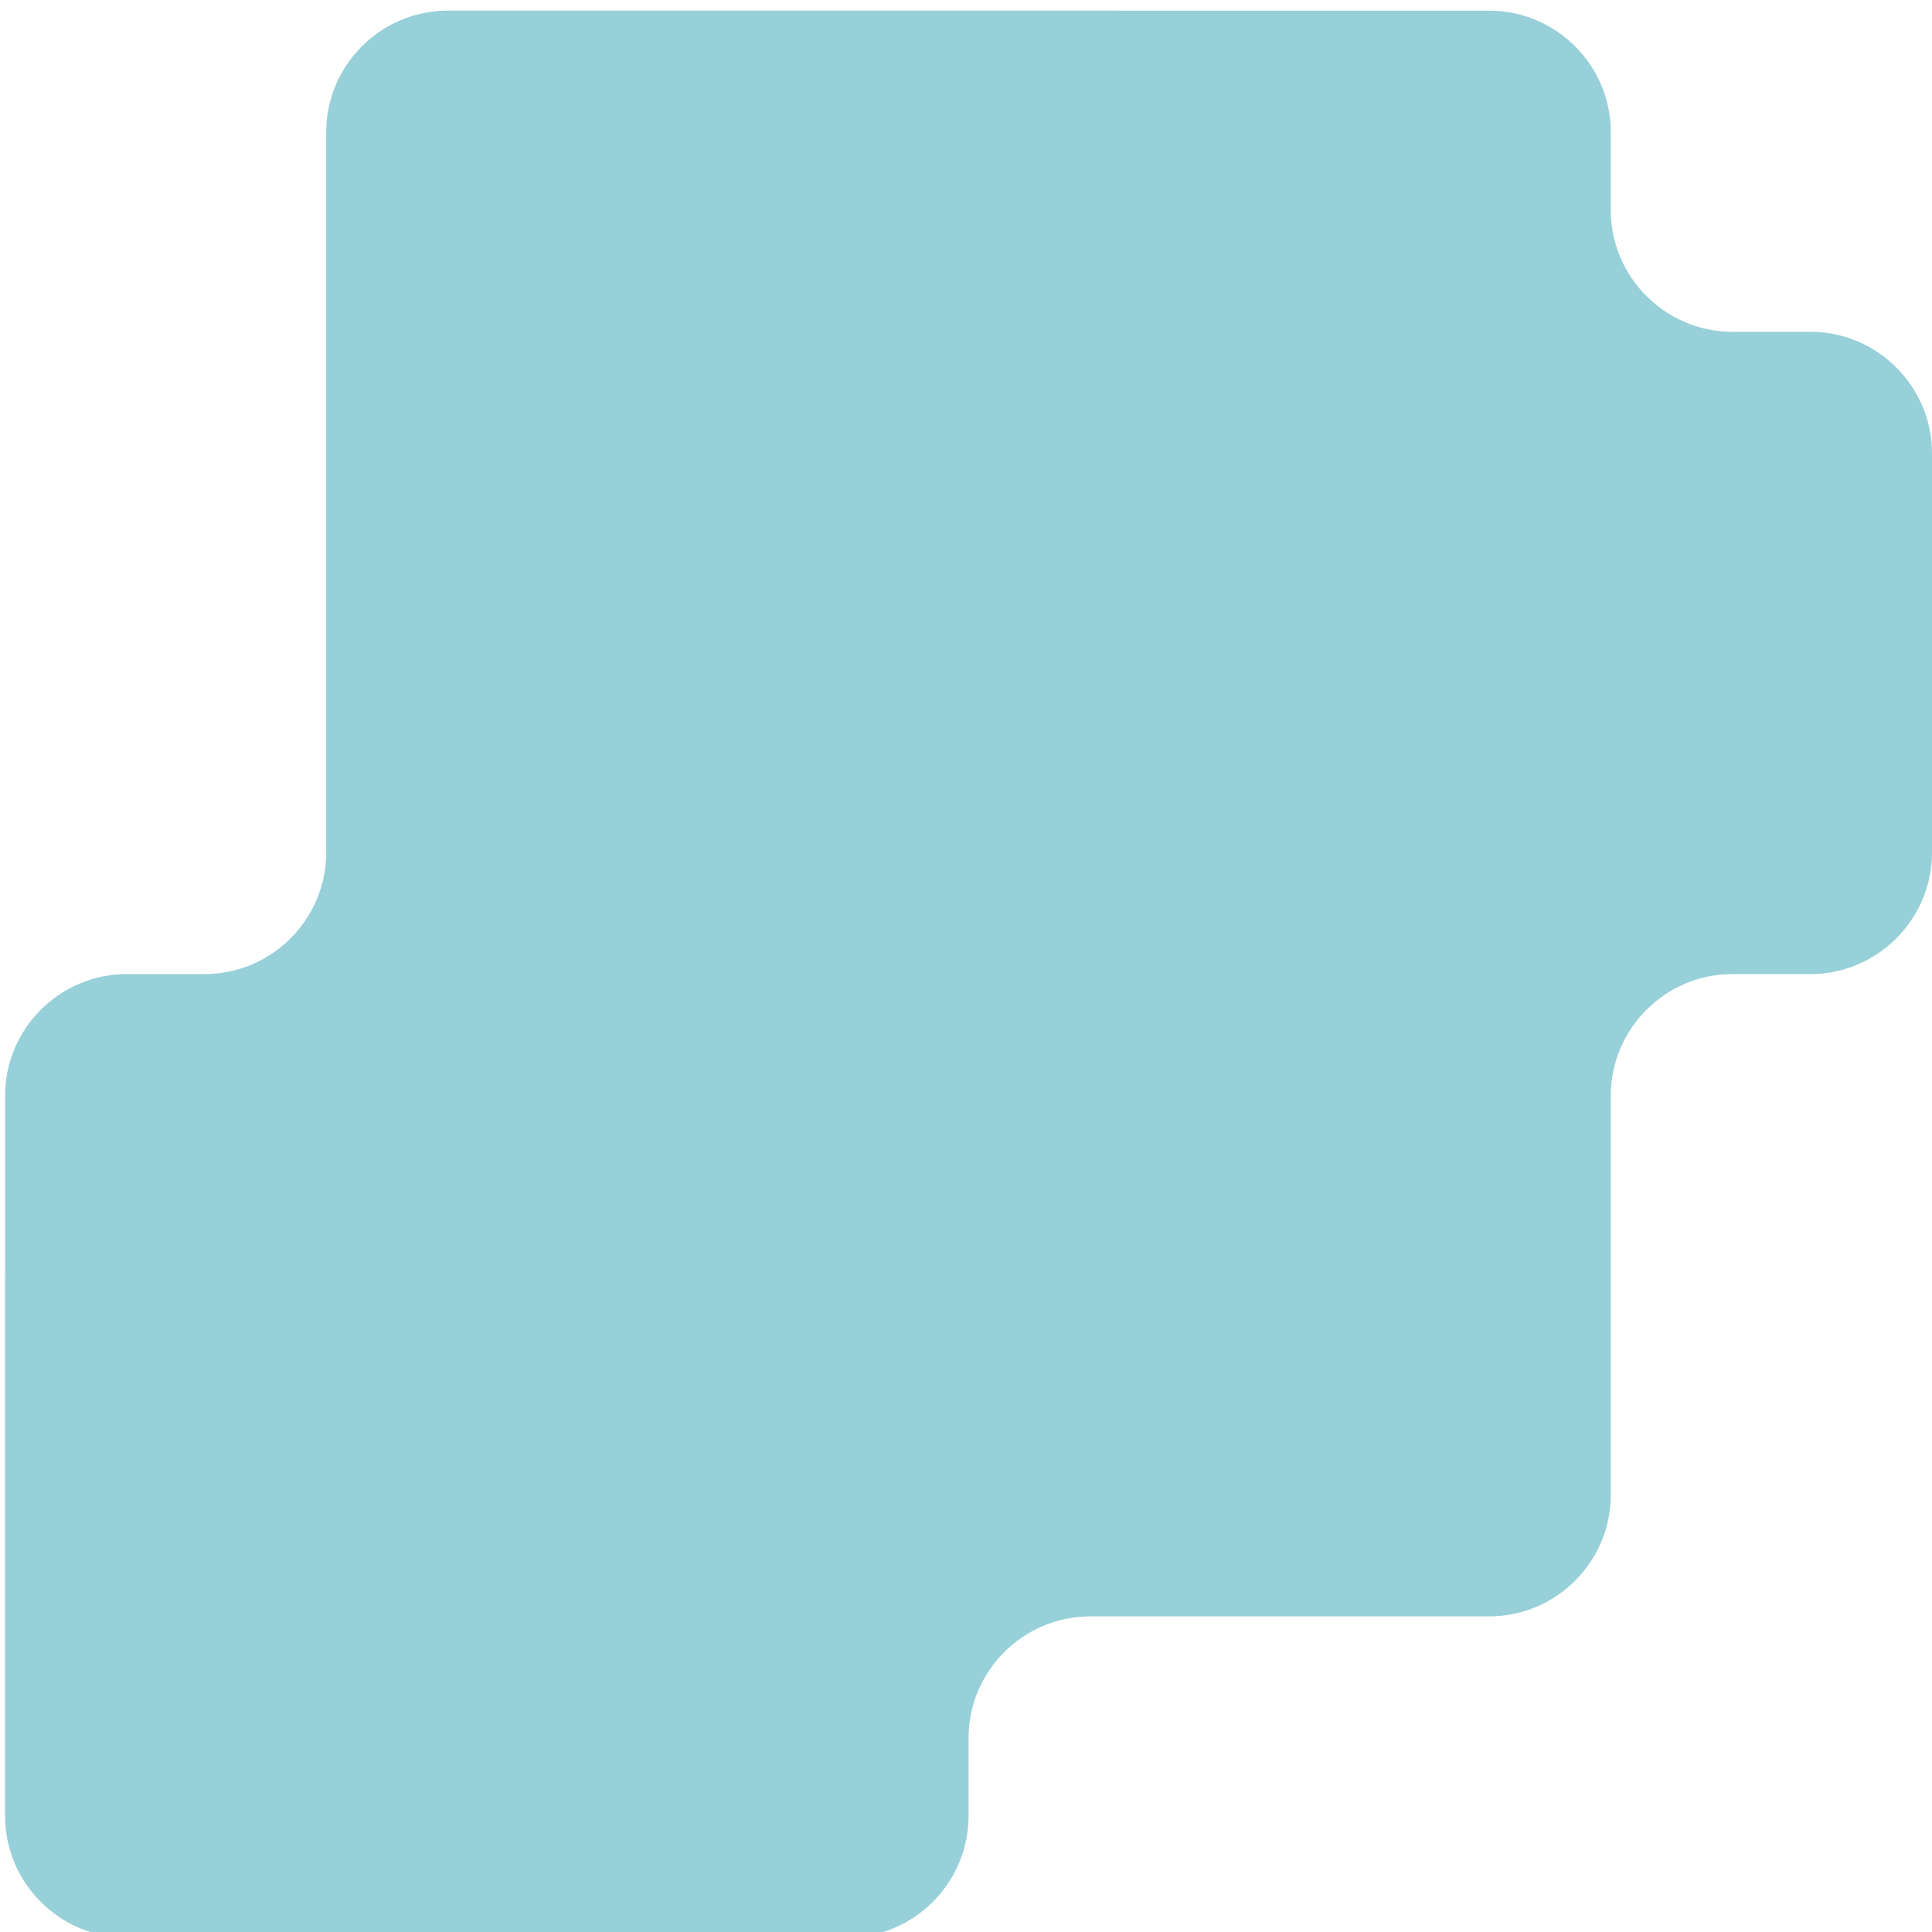 <?xml version="1.0" encoding="utf-8"?>
<!-- Generator: Adobe Illustrator 16.0.0, SVG Export Plug-In . SVG Version: 6.00 Build 0)  -->
<!DOCTYPE svg PUBLIC "-//W3C//DTD SVG 1.1//EN" "http://www.w3.org/Graphics/SVG/1.1/DTD/svg11.dtd">
<svg version="1.1" id="Livello_1" xmlns="http://www.w3.org/2000/svg" xmlns:xlink="http://www.w3.org/1999/xlink" x="0px" y="0px"
	 width="159px" height="159px" viewBox="0 0 159 159" enable-background="new 0 0 159 159" xml:space="preserve">
<g>
	<g>
		<g>
			<path fill="#98D0D9" d="M26.846,0.873"/>
		</g>
		<g>
			<path fill="#98D0D9" d="M122.566,0.877c5.5,0,10,4.5,10,10v6.428c0,5.5,4.5,10,10,10H149c5.5,0,10,4.5,10,10v32.859
				c0,5.5-4.5,10-10,10.001h-6.434c-5.5,0.001-10,4.501-10,10.001v32.859c0,5.5-4.5,10-10,10l-32.855,0.002c-5.5,0-10,4.5-10,10
				v6.428c0,5.5-4.5,10-10,10l-59.293,0.004c-5.5,0-10-4.5-10-10V90.164c0-5.5,4.5-10,10-10h6.428c5.5,0,10-4.5,10-10V10.873
				c0-5.5,4.5-10,10-10L122.566,0.877z"/>
		</g>
	</g>
</g>
<g display="none">
	<g display="inline">
		<g>
			<linearGradient id="SVGID_1_" gradientUnits="userSpaceOnUse" x1="41.95" y1="23.529" x2="41.95" y2="23.529">
				<stop  offset="0" style="stop-color:#939599"/>
				<stop  offset="1" style="stop-color:#A0A2A5"/>
			</linearGradient>
			<path fill="url(#SVGID_1_)" d="M41.95,23.529"/>
		</g>
		<g>
			<linearGradient id="SVGID_2_" gradientUnits="userSpaceOnUse" x1="23.073" y1="80.166" x2="136.346" y2="80.166">
				<stop  offset="0" style="stop-color:#939599"/>
				<stop  offset="1" style="stop-color:#A0A2A5"/>
			</linearGradient>
			<path fill="url(#SVGID_2_)" d="M111.793,23.531c3.119,0,5.672,2.552,5.672,5.672v7.533c0,3.12,2.553,5.672,5.672,5.672h7.537
				c3.119,0,5.672,2.552,5.672,5.672v26.412c0,3.12-2.553,5.672-5.672,5.673h-7.537c-3.119,0.001-5.672,2.554-5.672,5.673v26.412
				c0,3.119-2.553,5.672-5.672,5.672l-26.41,0.002c-3.119,0-5.672,2.553-5.672,5.672v7.533c0,3.119-2.552,5.672-5.672,5.672
				l-45.294,0.002c-3.12,0-5.672-2.553-5.672-5.672V85.836c0-3.119,2.552-5.672,5.672-5.672h7.533c3.12,0,5.672-2.552,5.672-5.672
				V29.201c0-3.12,2.552-5.672,5.672-5.672L111.793,23.531z"/>
		</g>
	</g>
</g>
<g display="none">
	<g display="inline">
		<g>
			<linearGradient id="SVGID_3_" gradientUnits="userSpaceOnUse" x1="41.95" y1="15.424" x2="41.95" y2="15.424">
				<stop  offset="0" style="stop-color:#F0F0F0"/>
				<stop  offset="1" style="stop-color:#E8E8E8"/>
			</linearGradient>
			<path fill="url(#SVGID_3_)" d="M41.95,15.424"/>
		</g>
		<g>
			<linearGradient id="SVGID_4_" gradientUnits="userSpaceOnUse" x1="23.073" y1="72.062" x2="136.346" y2="72.062">
				<stop  offset="0" style="stop-color:#F0F0F0"/>
				<stop  offset="1" style="stop-color:#E8E8E8"/>
			</linearGradient>
			<path fill="url(#SVGID_4_)" d="M111.793,15.426c3.12,0,5.672,2.553,5.672,5.672v7.537c0,3.119,2.553,5.672,5.672,5.672h7.537
				c3.12,0,5.672,2.553,5.672,5.672v26.412c0,3.119-2.552,5.672-5.672,5.672h-7.537c-3.119,0-5.672,2.553-5.672,5.672v26.414
				c0,3.119-2.552,5.672-5.672,5.672l-26.41,0.002c-3.119,0-5.672,2.553-5.672,5.672v7.533c0,3.119-2.552,5.672-5.671,5.672
				l-45.295,0.002c-3.12,0-5.672-2.553-5.672-5.672V77.734c0-3.119,2.552-5.672,5.672-5.672h7.533c3.12,0,5.672-2.553,5.672-5.672
				V21.096c0-3.119,2.552-5.672,5.672-5.672L111.793,15.426z"/>
		</g>
	</g>
</g>
<g display="none">
	<g display="inline" opacity="0.1">
		<linearGradient id="SVGID_5_" gradientUnits="userSpaceOnUse" x1="88.67" y1="44.912" x2="88.67" y2="55.742">
			<stop  offset="0" style="stop-color:#414142"/>
			<stop  offset="1" style="stop-color:#E7EAE4;stop-opacity:0"/>
		</linearGradient>
		<line fill="url(#SVGID_5_)" x1="88.67" y1="44.912" x2="88.67" y2="55.742"/>
		<linearGradient id="SVGID_6_" gradientUnits="userSpaceOnUse" x1="88.669" y1="44.346" x2="88.669" y2="56.309">
			<stop  offset="0" style="stop-color:#414142"/>
			<stop  offset="1" style="stop-color:#E7EAE4;stop-opacity:0"/>
		</linearGradient>
		<path fill="url(#SVGID_6_)" d="M88.67,56.309c-0.266,0-0.48-0.254-0.48-0.566v-10.83c0-0.313,0.215-0.566,0.48-0.566
			c0.264,0,0.479,0.254,0.479,0.566v10.83C89.148,56.055,88.934,56.309,88.67,56.309z"/>
	</g>
	<g display="inline">
		<circle fill="#FFFFFF" cx="88.668" cy="33.752" r="7.248"/>
		<linearGradient id="SVGID_7_" gradientUnits="userSpaceOnUse" x1="88.068" y1="38.067" x2="89.268" y2="38.067">
			<stop  offset="0" style="stop-color:#D2BAA8"/>
			<stop  offset="1" style="stop-color:#D7C0AE"/>
		</linearGradient>
		
			<line fill="none" stroke="url(#SVGID_7_)" stroke-width="1.2" stroke-linecap="round" stroke-miterlimit="10" x1="88.668" y1="44.625" x2="88.668" y2="31.51"/>
		<linearGradient id="SVGID_8_" gradientUnits="userSpaceOnUse" x1="85.795" y1="35.709" x2="89.068" y2="35.709">
			<stop  offset="0" style="stop-color:#D2BAA8"/>
			<stop  offset="1" style="stop-color:#D7C0AE"/>
		</linearGradient>
		
			<line fill="none" stroke="url(#SVGID_8_)" stroke-width="0.8" stroke-linecap="round" stroke-miterlimit="10" x1="88.668" y1="36.945" x2="86.195" y2="34.473"/>
		<linearGradient id="SVGID_9_" gradientUnits="userSpaceOnUse" x1="88.268" y1="35.709" x2="91.543" y2="35.709">
			<stop  offset="0" style="stop-color:#D2BAA8"/>
			<stop  offset="1" style="stop-color:#D7C0AE"/>
		</linearGradient>
		
			<line fill="none" stroke="url(#SVGID_9_)" stroke-width="0.8" stroke-linecap="round" stroke-miterlimit="10" x1="88.668" y1="36.945" x2="91.143" y2="34.473"/>
	</g>
</g>
<g display="none">
	<path display="inline" fill="none" stroke="#CDCCCB" stroke-width="6" stroke-miterlimit="10" d="M23.073,87.719h76.453
		c3.301,0,6-2.7,6-6V54.992c0-3.3,2.701-6,6-6h24.82"/>
</g>
<g display="none">
	<path display="inline" fill="none" stroke="#CDCCCB" stroke-width="6" stroke-miterlimit="10" d="M41.95,57.672h25.359
		c3.3,0,6-2.7,6-6V15.43"/>
</g>
<g display="none">
	<path display="inline" fill="none" stroke="#FFFFFF" stroke-miterlimit="10" stroke-dasharray="3" d="M41.95,57.672h25.359
		c3.3,0,6-2.7,6-6V15.43"/>
</g>
<g display="none">
	<g display="inline" opacity="0.1">
		<linearGradient id="SVGID_10_" gradientUnits="userSpaceOnUse" x1="103.166" y1="43.98" x2="103.166" y2="54.812">
			<stop  offset="0" style="stop-color:#414142"/>
			<stop  offset="1" style="stop-color:#E7EAE4;stop-opacity:0"/>
		</linearGradient>
		<line fill="url(#SVGID_10_)" x1="103.166" y1="43.98" x2="103.166" y2="54.813"/>
		<linearGradient id="SVGID_11_" gradientUnits="userSpaceOnUse" x1="103.165" y1="43.416" x2="103.165" y2="55.379">
			<stop  offset="0" style="stop-color:#414142"/>
			<stop  offset="1" style="stop-color:#E7EAE4;stop-opacity:0"/>
		</linearGradient>
		<path fill="url(#SVGID_11_)" d="M103.166,55.379c-0.266,0-0.48-0.254-0.48-0.566V43.98c0-0.313,0.215-0.564,0.48-0.564
			s0.479,0.252,0.479,0.564v10.832C103.645,55.125,103.432,55.379,103.166,55.379z"/>
	</g>
	<linearGradient id="SVGID_12_" gradientUnits="userSpaceOnUse" x1="95.916" y1="33.318" x2="110.416" y2="33.318">
		<stop  offset="0" style="stop-color:#D2BAA8"/>
		<stop  offset="1" style="stop-color:#D7C0AE"/>
	</linearGradient>
	<circle display="inline" fill="url(#SVGID_12_)" cx="103.166" cy="33.318" r="7.25"/>
	<linearGradient id="SVGID_13_" gradientUnits="userSpaceOnUse" x1="95.916" y1="25.445" x2="110.416" y2="25.445">
		<stop  offset="0" style="stop-color:#D2BAA8"/>
		<stop  offset="1" style="stop-color:#D7C0AE"/>
	</linearGradient>
	<circle display="inline" fill="url(#SVGID_13_)" cx="103.166" cy="25.445" r="7.25"/>
	
		<line display="inline" fill="none" stroke="#010202" stroke-width="0.8" stroke-linecap="round" stroke-miterlimit="10" x1="103.166" y1="44.191" x2="103.166" y2="21.582"/>
	
		<line display="inline" fill="none" stroke="#010202" stroke-width="0.8" stroke-linecap="round" stroke-miterlimit="10" x1="103.166" y1="36.51" x2="100.691" y2="34.037"/>
	
		<line display="inline" fill="none" stroke="#010202" stroke-width="0.8" stroke-linecap="round" stroke-miterlimit="10" x1="103.166" y1="36.51" x2="105.639" y2="34.037"/>
	
		<line display="inline" fill="none" stroke="#010202" stroke-width="0.8" stroke-linecap="round" stroke-miterlimit="10" x1="103.166" y1="27.918" x2="100.691" y2="25.445"/>
	
		<line display="inline" fill="none" stroke="#010202" stroke-width="0.8" stroke-linecap="round" stroke-miterlimit="10" x1="103.166" y1="27.918" x2="105.639" y2="25.445"/>
</g>
<g display="none">
	<path display="inline" fill="none" stroke="#FFFFFF" stroke-miterlimit="10" stroke-dasharray="3" d="M23.073,87.719h76.453
		c3.301,0,6-2.7,6-6V54.992c0-3.3,2.701-6,6-6h24.82"/>
</g>
<g display="none">
	<g display="inline" opacity="0.1">
		<linearGradient id="SVGID_14_" gradientUnits="userSpaceOnUse" x1="40.678" y1="112.103" x2="40.678" y2="122.934">
			<stop  offset="0" style="stop-color:#414142"/>
			<stop  offset="1" style="stop-color:#E7EAE4;stop-opacity:0"/>
		</linearGradient>
		<line fill="url(#SVGID_14_)" x1="40.678" y1="112.104" x2="40.678" y2="122.934"/>
		<linearGradient id="SVGID_15_" gradientUnits="userSpaceOnUse" x1="40.677" y1="111.537" x2="40.677" y2="123.5">
			<stop  offset="0" style="stop-color:#414142"/>
			<stop  offset="1" style="stop-color:#E7EAE4;stop-opacity:0"/>
		</linearGradient>
		<path fill="url(#SVGID_15_)" d="M40.678,123.5c-0.266,0-0.48-0.254-0.48-0.566v-10.83c0-0.313,0.215-0.566,0.48-0.566
			s0.479,0.254,0.479,0.566v10.83C41.157,123.246,40.944,123.5,40.678,123.5z"/>
	</g>
	<g display="inline">
		<circle fill="#FFFFFF" cx="40.677" cy="100.943" r="7.249"/>
		<linearGradient id="SVGID_16_" gradientUnits="userSpaceOnUse" x1="40.078" y1="105.259" x2="41.278" y2="105.259">
			<stop  offset="0" style="stop-color:#D2BAA8"/>
			<stop  offset="1" style="stop-color:#D7C0AE"/>
		</linearGradient>
		
			<line fill="none" stroke="url(#SVGID_16_)" stroke-width="1.2" stroke-linecap="round" stroke-miterlimit="10" x1="40.678" y1="111.816" x2="40.678" y2="98.701"/>
		<linearGradient id="SVGID_17_" gradientUnits="userSpaceOnUse" x1="37.804" y1="102.9" x2="41.078" y2="102.9">
			<stop  offset="0" style="stop-color:#D2BAA8"/>
			<stop  offset="1" style="stop-color:#D7C0AE"/>
		</linearGradient>
		
			<line fill="none" stroke="url(#SVGID_17_)" stroke-width="0.8" stroke-linecap="round" stroke-miterlimit="10" x1="40.678" y1="104.137" x2="38.204" y2="101.664"/>
		<linearGradient id="SVGID_18_" gradientUnits="userSpaceOnUse" x1="40.278" y1="102.9" x2="43.551" y2="102.9">
			<stop  offset="0" style="stop-color:#D2BAA8"/>
			<stop  offset="1" style="stop-color:#D7C0AE"/>
		</linearGradient>
		
			<line fill="none" stroke="url(#SVGID_18_)" stroke-width="0.8" stroke-linecap="round" stroke-miterlimit="10" x1="40.678" y1="104.137" x2="43.151" y2="101.664"/>
	</g>
</g>
<g display="none">
	<g display="inline" opacity="0.1">
		<linearGradient id="SVGID_19_" gradientUnits="userSpaceOnUse" x1="89.67" y1="71.846" x2="89.67" y2="82.676">
			<stop  offset="0" style="stop-color:#414142"/>
			<stop  offset="1" style="stop-color:#E7EAE4;stop-opacity:0"/>
		</linearGradient>
		<line fill="url(#SVGID_19_)" x1="89.67" y1="71.846" x2="89.67" y2="82.676"/>
		<linearGradient id="SVGID_20_" gradientUnits="userSpaceOnUse" x1="89.669" y1="71.279" x2="89.669" y2="83.243">
			<stop  offset="0" style="stop-color:#414142"/>
			<stop  offset="1" style="stop-color:#E7EAE4;stop-opacity:0"/>
		</linearGradient>
		<path fill="url(#SVGID_20_)" d="M89.67,83.242c-0.266,0-0.48-0.254-0.48-0.566v-10.83c0-0.313,0.215-0.566,0.48-0.566
			c0.264,0,0.479,0.254,0.479,0.566v10.83C90.148,82.988,89.934,83.242,89.67,83.242z"/>
	</g>
	<linearGradient id="SVGID_21_" gradientUnits="userSpaceOnUse" x1="82.42" y1="61.557" x2="96.918" y2="61.557">
		<stop  offset="0" style="stop-color:#D2BAA8"/>
		<stop  offset="1" style="stop-color:#D7C0AE"/>
	</linearGradient>
	<circle display="inline" fill="url(#SVGID_21_)" cx="89.669" cy="61.557" r="7.249"/>
	
		<line display="inline" fill="none" stroke="#010202" stroke-width="0.8" stroke-linecap="round" stroke-miterlimit="10" x1="89.67" y1="72.43" x2="89.67" y2="59.313"/>
	
		<line display="inline" fill="none" stroke="#010202" stroke-width="0.8" stroke-linecap="round" stroke-miterlimit="10" x1="89.67" y1="64.75" x2="87.195" y2="62.275"/>
	
		<line display="inline" fill="none" stroke="#010202" stroke-width="0.8" stroke-linecap="round" stroke-miterlimit="10" x1="89.67" y1="64.75" x2="92.143" y2="62.275"/>
</g>
<g display="none">
	<g display="inline" opacity="0.1">
		<linearGradient id="SVGID_22_" gradientUnits="userSpaceOnUse" x1="62.833" y1="111.699" x2="62.833" y2="122.529">
			<stop  offset="0" style="stop-color:#414142"/>
			<stop  offset="1" style="stop-color:#E7EAE4;stop-opacity:0"/>
		</linearGradient>
		<line fill="url(#SVGID_22_)" x1="62.833" y1="111.699" x2="62.833" y2="122.529"/>
		<linearGradient id="SVGID_23_" gradientUnits="userSpaceOnUse" x1="62.833" y1="111.133" x2="62.833" y2="123.096">
			<stop  offset="0" style="stop-color:#414142"/>
			<stop  offset="1" style="stop-color:#E7EAE4;stop-opacity:0"/>
		</linearGradient>
		<path fill="url(#SVGID_23_)" d="M62.833,123.096c-0.266,0-0.48-0.252-0.48-0.566v-10.83c0-0.313,0.215-0.566,0.48-0.566
			s0.48,0.254,0.48,0.566v10.83C63.313,122.844,63.098,123.096,62.833,123.096z"/>
	</g>
	<g display="inline">
		<circle fill="#FFFFFF" cx="62.833" cy="101.035" r="7.25"/>
		<circle fill="#FFFFFF" cx="62.833" cy="93.164" r="7.25"/>
		<linearGradient id="SVGID_24_" gradientUnits="userSpaceOnUse" x1="62.23" y1="100.605" x2="63.431" y2="100.605">
			<stop  offset="0" style="stop-color:#D2BAA8"/>
			<stop  offset="1" style="stop-color:#D7C0AE"/>
		</linearGradient>
		
			<line fill="none" stroke="url(#SVGID_24_)" stroke-width="1.2" stroke-linecap="round" stroke-miterlimit="10" x1="62.831" y1="111.908" x2="62.831" y2="89.301"/>
		<linearGradient id="SVGID_25_" gradientUnits="userSpaceOnUse" x1="59.958" y1="102.991" x2="63.23" y2="102.991">
			<stop  offset="0" style="stop-color:#D2BAA8"/>
			<stop  offset="1" style="stop-color:#D7C0AE"/>
		</linearGradient>
		
			<line fill="none" stroke="url(#SVGID_25_)" stroke-width="0.8" stroke-linecap="round" stroke-miterlimit="10" x1="62.831" y1="104.229" x2="60.358" y2="101.754"/>
		<linearGradient id="SVGID_26_" gradientUnits="userSpaceOnUse" x1="62.431" y1="102.991" x2="65.705" y2="102.991">
			<stop  offset="0" style="stop-color:#D2BAA8"/>
			<stop  offset="1" style="stop-color:#D7C0AE"/>
		</linearGradient>
		
			<line fill="none" stroke="url(#SVGID_26_)" stroke-width="0.8" stroke-linecap="round" stroke-miterlimit="10" x1="62.831" y1="104.229" x2="65.305" y2="101.754"/>
		<linearGradient id="SVGID_27_" gradientUnits="userSpaceOnUse" x1="59.958" y1="94.4" x2="63.23" y2="94.4">
			<stop  offset="0" style="stop-color:#D2BAA8"/>
			<stop  offset="1" style="stop-color:#D7C0AE"/>
		</linearGradient>
		
			<line fill="none" stroke="url(#SVGID_27_)" stroke-width="0.8" stroke-linecap="round" stroke-miterlimit="10" x1="62.831" y1="95.637" x2="60.358" y2="93.164"/>
		<linearGradient id="SVGID_28_" gradientUnits="userSpaceOnUse" x1="62.431" y1="94.4" x2="65.705" y2="94.4">
			<stop  offset="0" style="stop-color:#D2BAA8"/>
			<stop  offset="1" style="stop-color:#D7C0AE"/>
		</linearGradient>
		
			<line fill="none" stroke="url(#SVGID_28_)" stroke-width="0.8" stroke-linecap="round" stroke-miterlimit="10" x1="62.831" y1="95.637" x2="65.305" y2="93.164"/>
	</g>
</g>
<g display="none">
	<g display="inline" opacity="0.15">
		<linearGradient id="SVGID_29_" gradientUnits="userSpaceOnUse" x1="108.156" y1="101.943" x2="108.156" y2="110.533">
			<stop  offset="0" style="stop-color:#414142"/>
			<stop  offset="1" style="stop-color:#E7EAE4;stop-opacity:0"/>
		</linearGradient>
		<line fill="url(#SVGID_29_)" x1="108.156" y1="101.943" x2="108.156" y2="110.533"/>
		<linearGradient id="SVGID_30_" gradientUnits="userSpaceOnUse" x1="108.158" y1="101.494" x2="108.158" y2="110.984">
			<stop  offset="0" style="stop-color:#414142"/>
			<stop  offset="1" style="stop-color:#E7EAE4;stop-opacity:0"/>
		</linearGradient>
		<path fill="url(#SVGID_30_)" d="M108.156,110.984c-0.209,0-0.379-0.203-0.379-0.451v-8.59c0-0.248,0.17-0.449,0.379-0.449
			c0.211,0,0.383,0.201,0.383,0.449v8.59C108.539,110.781,108.367,110.984,108.156,110.984z"/>
	</g>
	<path display="inline" fill="#E84C3D" d="M111.182,84.42c1.219,0,2.338,0.41,3.24,1.094c0.182,0.182,0.377,0.346,0.582,0.5
		c0.9,0.684,2.021,1.094,3.24,1.094h3.023v7.975h-3.023c-1.219,0-2.34-0.408-3.24-1.092c-0.182-0.184-0.377-0.348-0.582-0.502
		c-0.902-0.684-2.021-1.094-3.24-1.094h-3.025V84.42H111.182z"/>
	
		<line display="inline" fill="#B6B6B2" stroke="#231F20" stroke-width="0.761" stroke-linecap="round" stroke-miterlimit="10" x1="108.156" y1="84.42" x2="108.156" y2="102.016"/>
</g>
<g display="none">
	<linearGradient id="SVGID_31_" gradientUnits="userSpaceOnUse" x1="56.61" y1="51.247" x2="56.61" y2="74.609">
		<stop  offset="0" style="stop-color:#E6D0BD"/>
		<stop  offset="1" style="stop-color:#ECD6C2"/>
	</linearGradient>
	<rect x="49.166" y="51.247" display="inline" fill="url(#SVGID_31_)" width="14.889" height="23.362"/>
	<linearGradient id="SVGID_32_" gradientUnits="userSpaceOnUse" x1="56.61" y1="74.609" x2="56.61" y2="85.484">
		<stop  offset="0" style="stop-color:#414142"/>
		<stop  offset="1" style="stop-color:#E7EAE4;stop-opacity:0"/>
	</linearGradient>
	<rect x="49.166" y="74.609" display="inline" opacity="0.1" fill="url(#SVGID_32_)" width="14.889" height="10.874"/>
	<linearGradient id="SVGID_33_" gradientUnits="userSpaceOnUse" x1="56.629" y1="49.169" x2="56.629" y2="53.324">
		<stop  offset="0" style="stop-color:#939599"/>
		<stop  offset="1" style="stop-color:#A0A2A5"/>
	</linearGradient>
	<polygon display="inline" fill="url(#SVGID_33_)" points="64.055,49.169 62.332,50.895 50.927,50.895 49.204,49.169 47.127,51.248 
		49.166,53.285 49.166,53.324 64.055,53.324 66.131,51.248 	"/>
	<linearGradient id="SVGID_34_" gradientUnits="userSpaceOnUse" x1="56.61" y1="41.65" x2="56.61" y2="51.247">
		<stop  offset="0" style="stop-color:#E6D0BD"/>
		<stop  offset="1" style="stop-color:#ECD6C2"/>
	</linearGradient>
	<rect x="47.128" y="41.65" display="inline" fill="url(#SVGID_34_)" width="18.964" height="9.597"/>
	<linearGradient id="SVGID_35_" gradientUnits="userSpaceOnUse" x1="56.61" y1="29.414" x2="56.61" y2="41.65">
		<stop  offset="0" style="stop-color:#929497"/>
		<stop  offset="1" style="stop-color:#A0A1A5"/>
	</linearGradient>
	<rect x="47.128" y="29.414" display="inline" fill="url(#SVGID_35_)" width="18.964" height="12.236"/>
	<linearGradient id="SVGID_36_" gradientUnits="userSpaceOnUse" x1="49.166" y1="34.85" x2="64.055" y2="34.85">
		<stop  offset="0" style="stop-color:#D2BAA8"/>
		<stop  offset="1" style="stop-color:#D7C0AE"/>
	</linearGradient>
	<rect x="49.166" y="30.402" display="inline" fill="url(#SVGID_36_)" width="14.889" height="8.895"/>
	<rect x="50.106" y="43.854" display="inline" fill="#0D0D0D" width="2.351" height="5.19"/>
	<rect x="60.763" y="43.854" display="inline" fill="#0D0D0D" width="2.351" height="5.19"/>
	<rect x="57.211" y="43.854" display="inline" fill="#0D0D0D" width="2.351" height="5.19"/>
	<rect x="53.659" y="43.854" display="inline" fill="#0D0D0D" width="2.351" height="5.19"/>
</g>
</svg>

